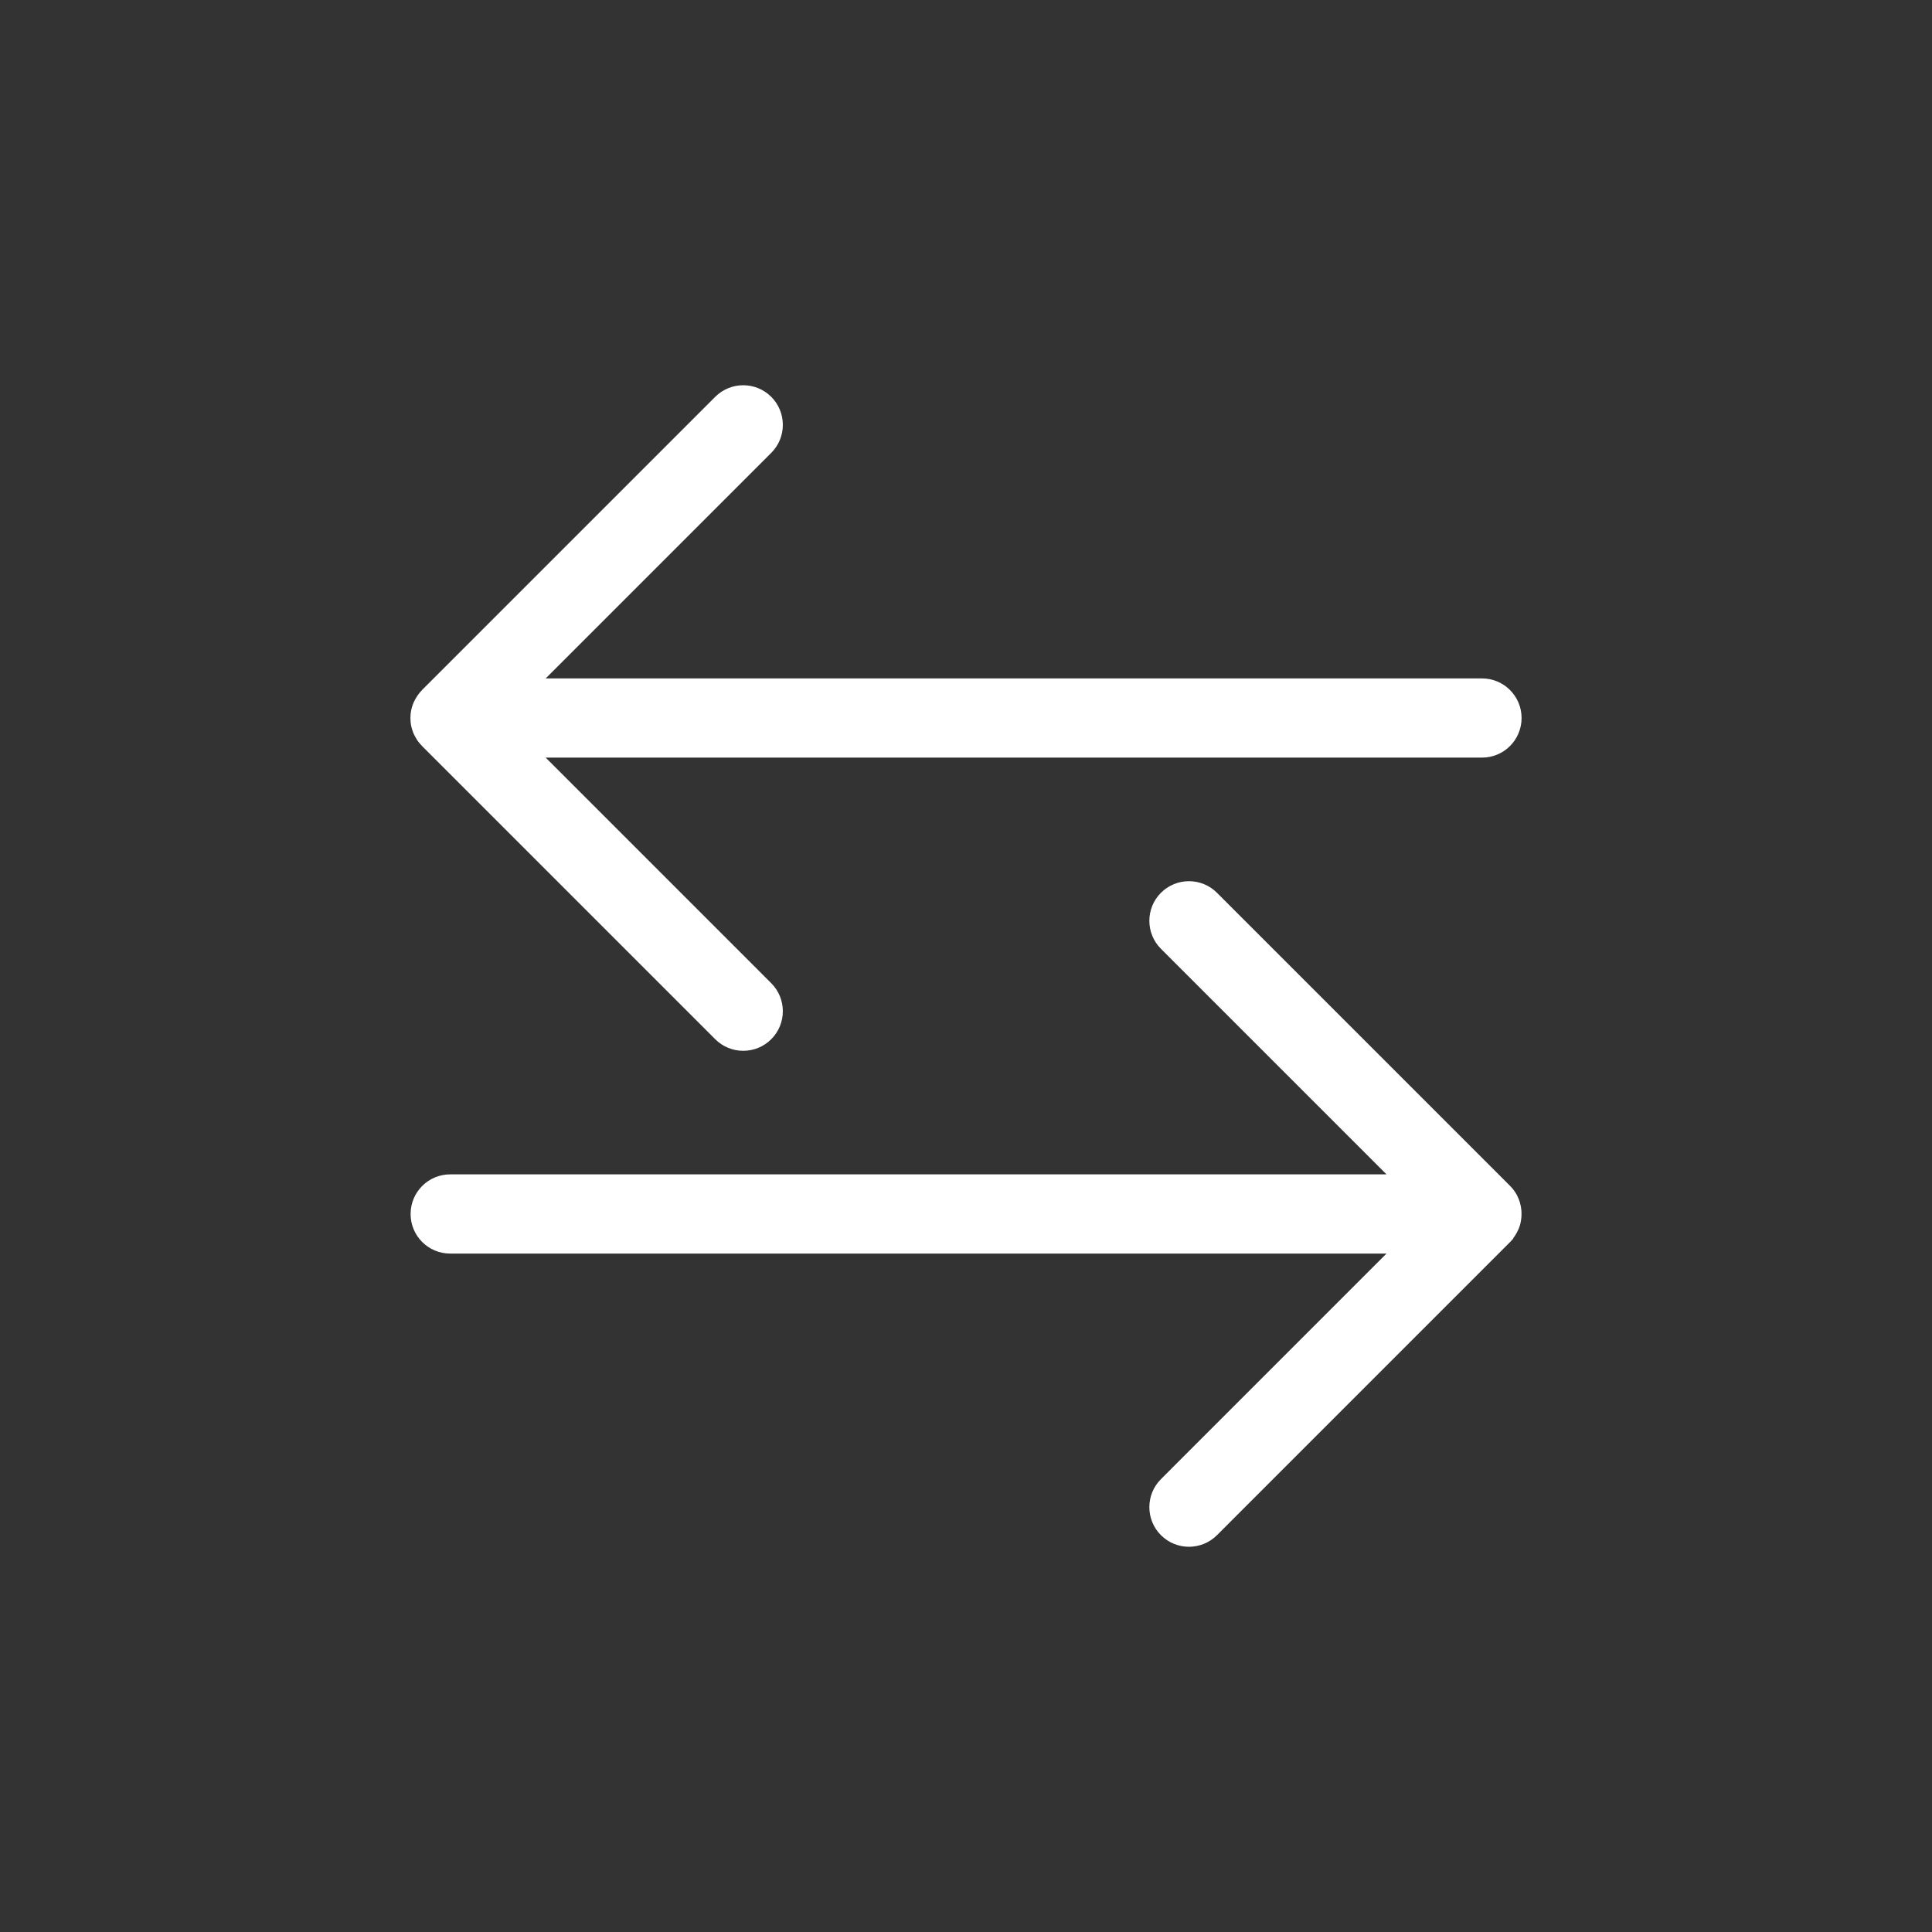 <?xml version="1.0" encoding="UTF-8"?> <svg xmlns="http://www.w3.org/2000/svg" width="120" height="120" viewBox="0 0 120 120" fill="none"><rect x="0" y="0" width="120" height="120" fill="#333333" stroke="none"/><path d="M26.053 43.038C26.103 42.977 26.153 42.922 26.203 42.873C26.203 42.873 26.213 42.862 26.213 42.858L44.423 24.648C45.383 23.688 46.943 23.688 47.903 24.648C48.863 25.608 48.863 27.168 47.903 28.128L33.893 42.138H92.048C93.408 42.138 94.508 43.237 94.508 44.597C94.508 45.958 93.408 47.057 92.048 47.057H33.893L47.903 61.068C48.863 62.028 48.863 63.587 47.903 64.547C47.423 65.028 46.793 65.267 46.163 65.267C45.533 65.267 44.903 65.028 44.423 64.547L26.213 46.337C26.213 46.337 26.203 46.328 26.203 46.322C26.148 46.267 26.098 46.212 26.053 46.157C26.028 46.127 26.008 46.097 25.983 46.068C25.958 46.032 25.933 46.002 25.908 45.962C25.883 45.922 25.863 45.892 25.843 45.852C25.823 45.818 25.803 45.788 25.783 45.752C25.763 45.718 25.748 45.678 25.728 45.642C25.713 45.608 25.693 45.572 25.678 45.538C25.663 45.502 25.653 45.462 25.638 45.428C25.623 45.388 25.608 45.352 25.598 45.312C25.588 45.278 25.578 45.237 25.568 45.203C25.558 45.163 25.548 45.123 25.538 45.083C25.528 45.038 25.523 44.998 25.518 44.953C25.513 44.917 25.508 44.883 25.503 44.843C25.488 44.682 25.488 44.517 25.503 44.358C25.503 44.322 25.513 44.288 25.518 44.248C25.523 44.203 25.528 44.163 25.538 44.117C25.548 44.078 25.558 44.038 25.568 43.998C25.578 43.962 25.588 43.922 25.598 43.888C25.608 43.847 25.623 43.807 25.638 43.773C25.653 43.737 25.663 43.697 25.678 43.663C25.693 43.627 25.713 43.593 25.728 43.557C25.748 43.517 25.763 43.483 25.783 43.447C25.803 43.413 25.823 43.383 25.843 43.347C25.863 43.312 25.883 43.273 25.908 43.237C25.933 43.203 25.958 43.167 25.983 43.133C26.008 43.102 26.028 43.072 26.053 43.042V43.038ZM93.988 76.903C94.023 76.858 94.058 76.808 94.093 76.763C94.103 76.748 94.113 76.733 94.118 76.718C94.153 76.662 94.183 76.612 94.213 76.558C94.218 76.547 94.223 76.537 94.228 76.528C94.258 76.468 94.288 76.407 94.318 76.343C94.318 76.338 94.323 76.328 94.328 76.323C94.353 76.257 94.378 76.188 94.403 76.118C94.403 76.108 94.403 76.103 94.408 76.093C94.428 76.022 94.448 75.953 94.458 75.882C94.458 75.862 94.463 75.843 94.468 75.823C94.478 75.763 94.488 75.703 94.493 75.642C94.503 75.562 94.503 75.478 94.503 75.397C94.503 75.317 94.503 75.233 94.493 75.153C94.488 75.093 94.478 75.032 94.468 74.972C94.468 74.953 94.463 74.933 94.458 74.912C94.443 74.843 94.428 74.772 94.408 74.707C94.408 74.698 94.408 74.692 94.403 74.683C94.383 74.612 94.358 74.547 94.333 74.483C94.333 74.472 94.328 74.468 94.323 74.457C94.298 74.397 94.268 74.332 94.238 74.272C94.233 74.263 94.228 74.248 94.223 74.237C94.193 74.183 94.163 74.132 94.128 74.078C94.118 74.062 94.108 74.043 94.098 74.028C94.068 73.983 94.033 73.938 93.998 73.892C93.983 73.873 93.973 73.853 93.958 73.838C93.913 73.782 93.863 73.733 93.818 73.683C93.813 73.677 93.808 73.668 93.798 73.662L75.588 55.453C74.628 54.492 73.068 54.492 72.108 55.453C71.148 56.413 71.148 57.972 72.108 58.932L86.118 72.942H27.963C26.603 72.942 25.503 74.043 25.503 75.403C25.503 76.763 26.603 77.862 27.963 77.862H86.118L72.108 91.873C71.148 92.832 71.148 94.392 72.108 95.353C72.588 95.832 73.218 96.073 73.848 96.073C74.478 96.073 75.108 95.832 75.588 95.353L93.798 77.142C93.798 77.142 93.808 77.127 93.818 77.123C93.868 77.073 93.918 77.017 93.963 76.963C93.978 76.948 93.988 76.927 94.003 76.912L93.988 76.903Z" fill="white"></path></svg> 